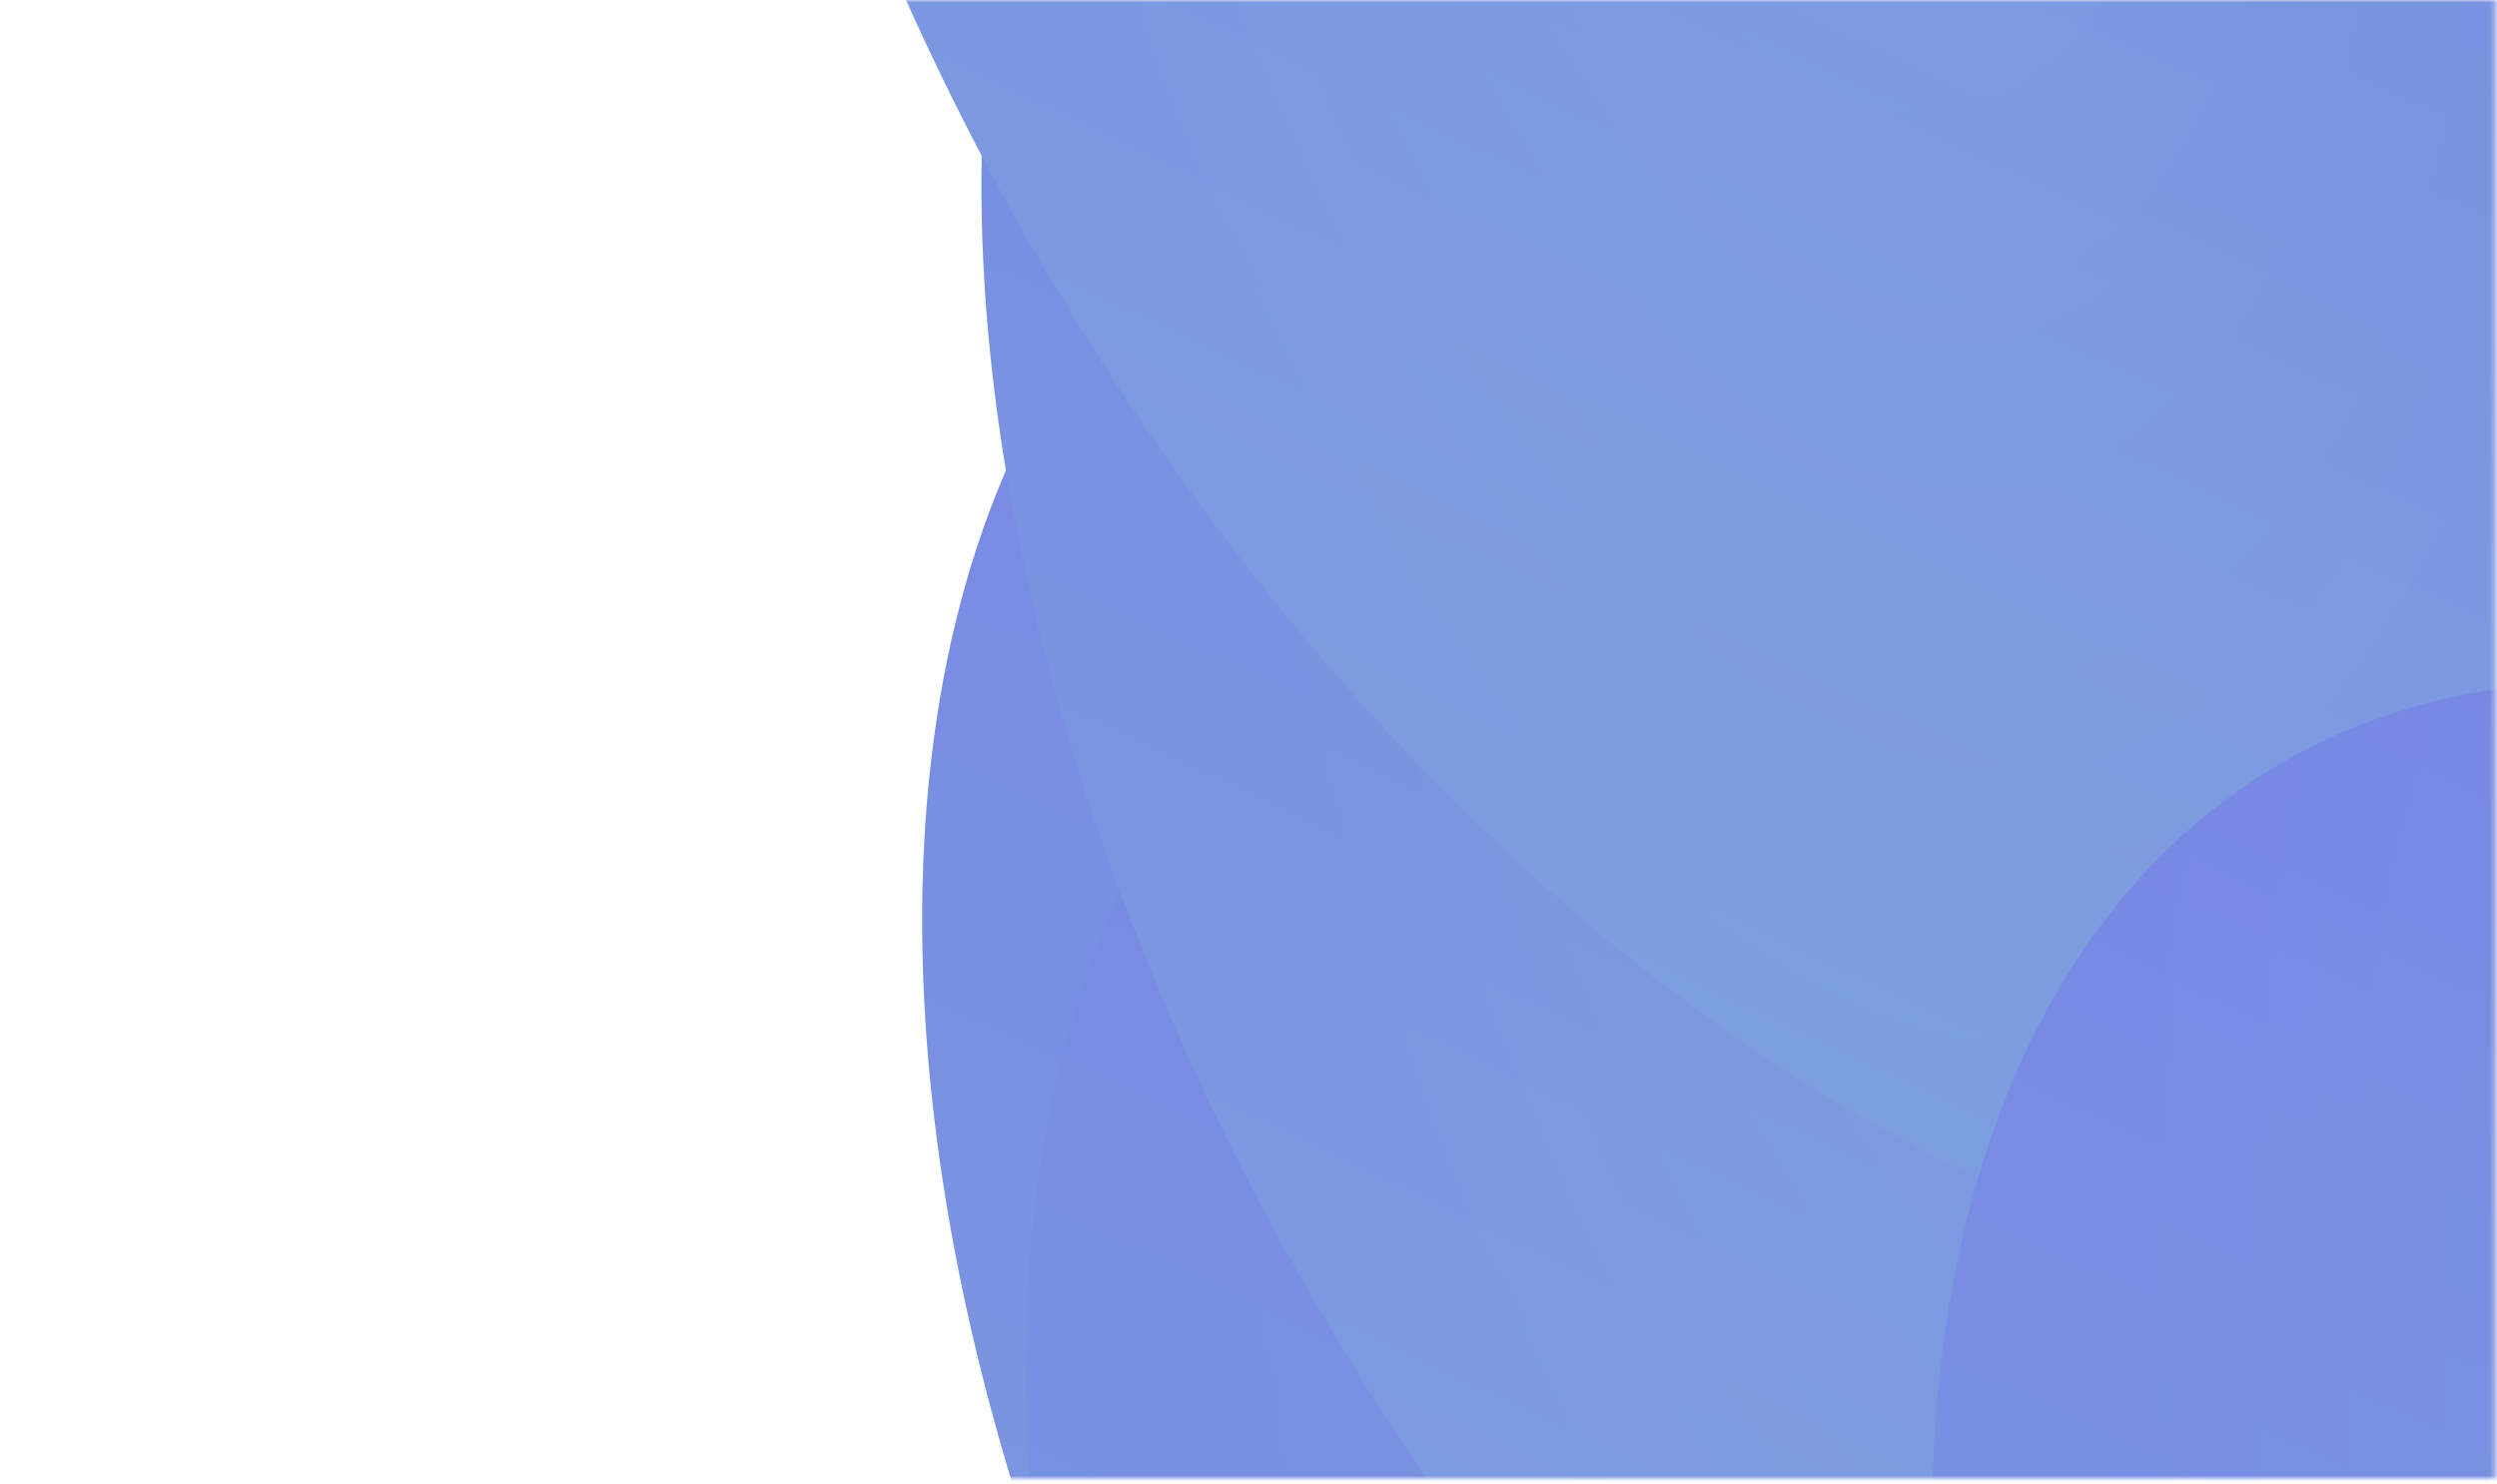 <svg width="483" height="287" viewBox="0 0 483 287" fill="none" xmlns="http://www.w3.org/2000/svg">
<mask id="mask0_3100_121" style="mask-type:alpha" maskUnits="userSpaceOnUse" x="0" y="0" width="483" height="287">
<rect x="482.734" y="286.038" width="482.735" height="286.037" transform="rotate(-180 482.734 286.038)" fill="#879EE5"/>
</mask>
<g mask="url(#mask0_3100_121)">
<g filter="url(#filter0_f_3100_121)">
<ellipse cx="187.564" cy="316.546" rx="187.564" ry="316.546" transform="matrix(0.858 -0.514 -0.514 -0.858 409.008 671.389)" fill="url(#paint0_linear_3100_121)"/>
<ellipse cx="187.564" cy="316.546" rx="187.564" ry="316.546" transform="matrix(0.858 -0.514 -0.514 -0.858 409.008 671.389)" fill="url(#paint1_radial_3100_121)" fill-opacity="0.2"/>
</g>
<g filter="url(#filter1_f_3100_121)">
<ellipse cx="187.564" cy="316.546" rx="187.564" ry="316.546" transform="matrix(0.858 -0.514 -0.514 -0.858 428.969 757.889)" fill="url(#paint2_linear_3100_121)"/>
<ellipse cx="187.564" cy="316.546" rx="187.564" ry="316.546" transform="matrix(0.858 -0.514 -0.514 -0.858 428.969 757.889)" fill="url(#paint3_radial_3100_121)" fill-opacity="0.2"/>
</g>
<g filter="url(#filter2_f_3100_121)">
<ellipse cx="187.564" cy="316.546" rx="187.564" ry="316.546" transform="matrix(0.858 -0.514 -0.514 -0.858 420.473 529.246)" fill="url(#paint4_linear_3100_121)"/>
<ellipse cx="187.564" cy="316.546" rx="187.564" ry="316.546" transform="matrix(0.858 -0.514 -0.514 -0.858 420.473 529.246)" fill="url(#paint5_radial_3100_121)" fill-opacity="0.2"/>
</g>
<g filter="url(#filter3_f_3100_121)">
<ellipse cx="187.564" cy="316.546" rx="187.564" ry="316.546" transform="matrix(0.858 -0.514 -0.514 -0.858 367.094 327.506)" fill="url(#paint6_linear_3100_121)"/>
<ellipse cx="187.564" cy="316.546" rx="187.564" ry="316.546" transform="matrix(0.858 -0.514 -0.514 -0.858 367.094 327.506)" fill="url(#paint7_radial_3100_121)" fill-opacity="0.2"/>
</g>
<g style="mix-blend-mode:color-dodge" filter="url(#filter4_f_3100_121)">
<ellipse cx="187.564" cy="316.546" rx="187.564" ry="316.546" transform="matrix(0.858 -0.514 -0.514 -0.858 604.336 788.083)" fill="url(#paint8_linear_3100_121)"/>
<ellipse cx="187.564" cy="316.546" rx="187.564" ry="316.546" transform="matrix(0.858 -0.514 -0.514 -0.858 604.336 788.083)" fill="url(#paint9_radial_3100_121)" fill-opacity="0.2"/>
</g>
</g>
<defs>
<filter id="filter0_f_3100_121" x="135.987" y="-27.237" width="542.521" height="661.375" filterUnits="userSpaceOnUse" color-interpolation-filters="sRGB">
<feFlood flood-opacity="0" result="BackgroundImageFix"/>
<feBlend mode="normal" in="SourceGraphic" in2="BackgroundImageFix" result="shape"/>
<feGaussianBlur stdDeviation="21.229" result="effect1_foregroundBlur_3100_121"/>
</filter>
<filter id="filter1_f_3100_121" x="155.948" y="59.263" width="542.521" height="661.375" filterUnits="userSpaceOnUse" color-interpolation-filters="sRGB">
<feFlood flood-opacity="0" result="BackgroundImageFix"/>
<feBlend mode="normal" in="SourceGraphic" in2="BackgroundImageFix" result="shape"/>
<feGaussianBlur stdDeviation="21.229" result="effect1_foregroundBlur_3100_121"/>
</filter>
<filter id="filter2_f_3100_121" x="83.766" y="-233.067" width="669.895" height="788.749" filterUnits="userSpaceOnUse" color-interpolation-filters="sRGB">
<feFlood flood-opacity="0" result="BackgroundImageFix"/>
<feBlend mode="normal" in="SourceGraphic" in2="BackgroundImageFix" result="shape"/>
<feGaussianBlur stdDeviation="53.072" result="effect1_foregroundBlur_3100_121"/>
</filter>
<filter id="filter3_f_3100_121" x="30.387" y="-434.807" width="669.895" height="788.749" filterUnits="userSpaceOnUse" color-interpolation-filters="sRGB">
<feFlood flood-opacity="0" result="BackgroundImageFix"/>
<feBlend mode="normal" in="SourceGraphic" in2="BackgroundImageFix" result="shape"/>
<feGaussianBlur stdDeviation="53.072" result="effect1_foregroundBlur_3100_121"/>
</filter>
<filter id="filter4_f_3100_121" x="161.484" y="-80.374" width="882.184" height="1001.04" filterUnits="userSpaceOnUse" color-interpolation-filters="sRGB">
<feFlood flood-opacity="0" result="BackgroundImageFix"/>
<feBlend mode="normal" in="SourceGraphic" in2="BackgroundImageFix" result="shape"/>
<feGaussianBlur stdDeviation="106.145" result="effect1_foregroundBlur_3100_121"/>
</filter>
<linearGradient id="paint0_linear_3100_121" x1="-4.29637e-07" y1="-23.105" x2="566.445" y2="357.733" gradientUnits="userSpaceOnUse">
<stop stop-color="#82AEDD"/>
<stop offset="1" stop-color="#757EE5"/>
</linearGradient>
<radialGradient id="paint1_radial_3100_121" cx="0" cy="0" r="1" gradientTransform="matrix(-169.366 -285.878 100.516 -169.612 220.419 404.044)" gradientUnits="userSpaceOnUse">
<stop stop-color="#82AEDD"/>
<stop offset="1" stop-color="#757EE5"/>
</radialGradient>
<linearGradient id="paint2_linear_3100_121" x1="-4.29637e-07" y1="-23.105" x2="566.445" y2="357.733" gradientUnits="userSpaceOnUse">
<stop stop-color="#82AEDD"/>
<stop offset="1" stop-color="#757EE5"/>
</linearGradient>
<radialGradient id="paint3_radial_3100_121" cx="0" cy="0" r="1" gradientTransform="matrix(-169.366 -285.878 100.516 -169.612 220.419 404.044)" gradientUnits="userSpaceOnUse">
<stop stop-color="#82AEDD"/>
<stop offset="1" stop-color="#757EE5"/>
</radialGradient>
<linearGradient id="paint4_linear_3100_121" x1="-4.29637e-07" y1="-23.105" x2="566.445" y2="357.733" gradientUnits="userSpaceOnUse">
<stop stop-color="#82AEDD"/>
<stop offset="1" stop-color="#757EE5"/>
</linearGradient>
<radialGradient id="paint5_radial_3100_121" cx="0" cy="0" r="1" gradientTransform="matrix(-169.366 -285.878 100.516 -169.612 220.419 404.044)" gradientUnits="userSpaceOnUse">
<stop stop-color="#82AEDD"/>
<stop offset="1" stop-color="#757EE5"/>
</radialGradient>
<linearGradient id="paint6_linear_3100_121" x1="-4.29637e-07" y1="-23.105" x2="566.445" y2="357.733" gradientUnits="userSpaceOnUse">
<stop stop-color="#82AEDD"/>
<stop offset="1" stop-color="#757EE5"/>
</linearGradient>
<radialGradient id="paint7_radial_3100_121" cx="0" cy="0" r="1" gradientTransform="matrix(-169.366 -285.878 100.516 -169.612 220.419 404.044)" gradientUnits="userSpaceOnUse">
<stop stop-color="#82AEDD"/>
<stop offset="1" stop-color="#757EE5"/>
</radialGradient>
<linearGradient id="paint8_linear_3100_121" x1="-4.29637e-07" y1="-23.105" x2="566.445" y2="357.733" gradientUnits="userSpaceOnUse">
<stop stop-color="#82AEDD"/>
<stop offset="1" stop-color="#757EE5"/>
</linearGradient>
<radialGradient id="paint9_radial_3100_121" cx="0" cy="0" r="1" gradientTransform="matrix(-169.366 -285.878 100.516 -169.612 220.419 404.044)" gradientUnits="userSpaceOnUse">
<stop stop-color="#82AEDD"/>
<stop offset="1" stop-color="#757EE5"/>
</radialGradient>
</defs>
</svg>
